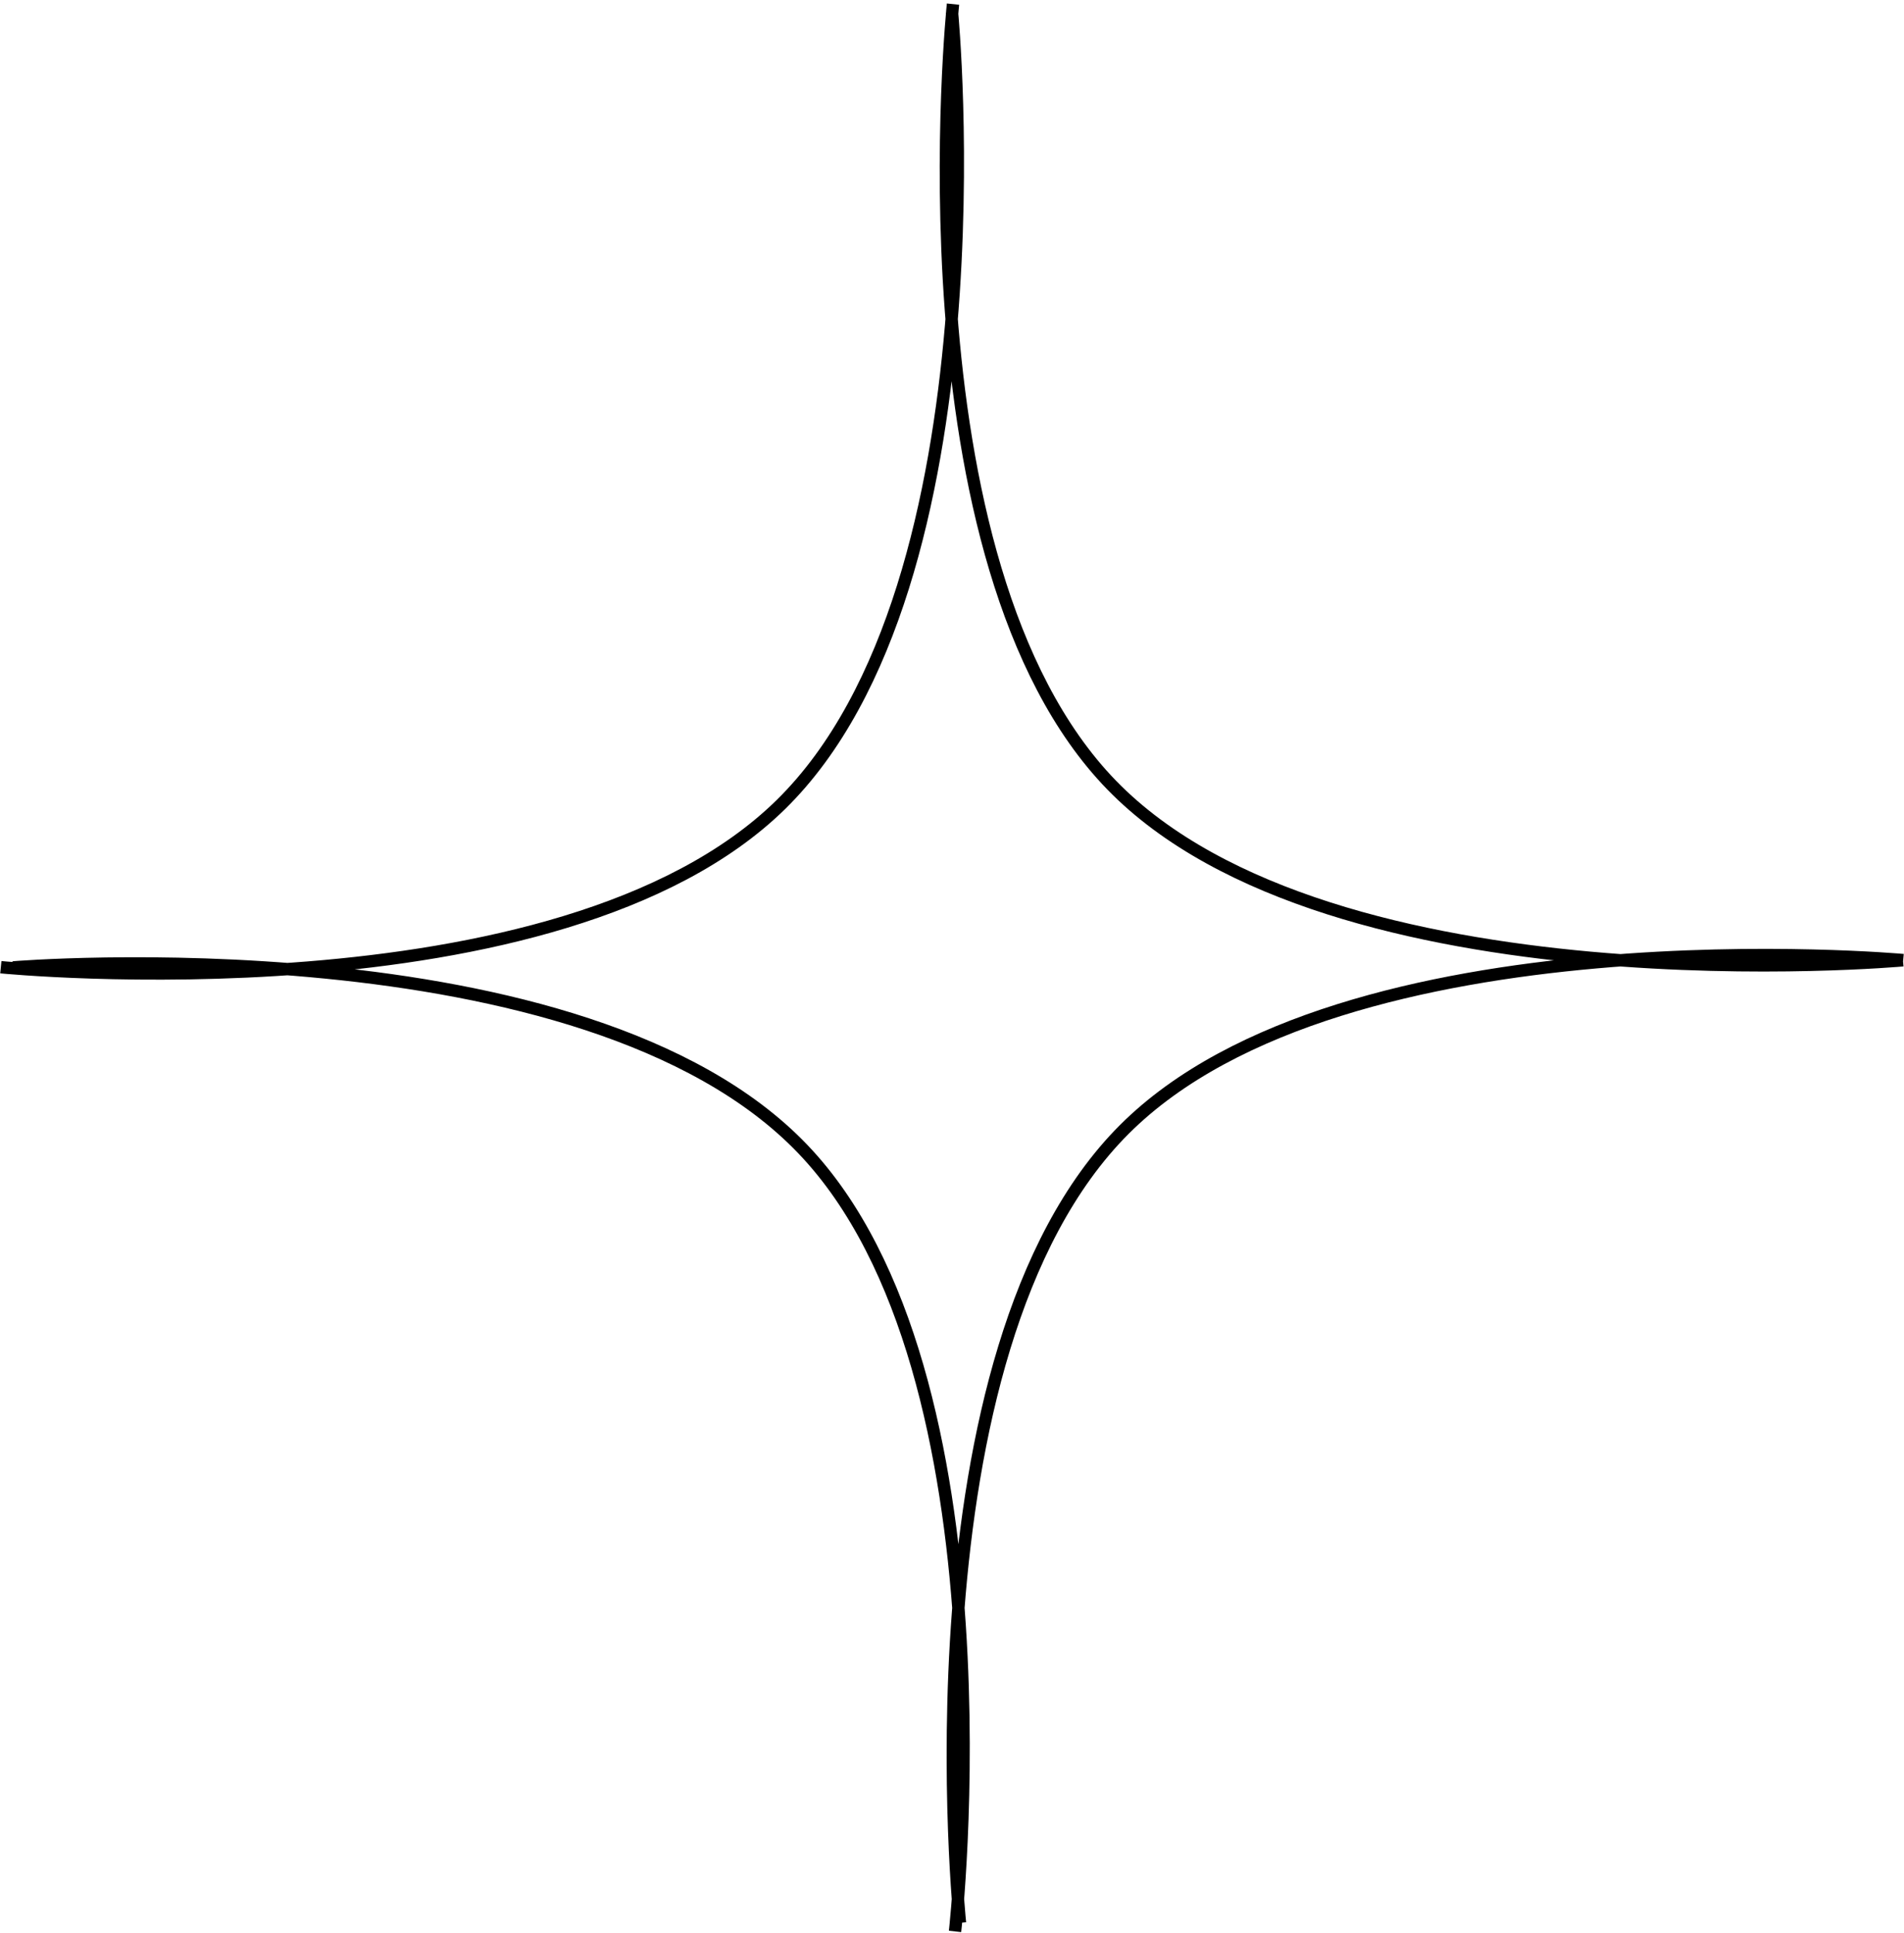 <?xml version="1.0" encoding="UTF-8"?> <svg xmlns="http://www.w3.org/2000/svg" width="462" height="469" viewBox="0 0 462 469" fill="none"> <path d="M231.245 1C231.245 1 217.108 136.351 269.745 190.5C323.273 245.566 461.745 233 461.745 233M231.737 468.636C231.737 468.636 246.994 333.406 194.808 278.823C141.738 223.315 3.167 234.734 3.167 234.734M461.803 232.959C461.803 232.959 326.273 220.651 272.84 274.013C218.501 328.28 232.935 466.569 232.935 466.569M0.202 234.682C0.202 234.682 135.625 248.113 189.499 195.195C244.285 141.38 230.997 2.976 230.997 2.976" stroke="black" stroke-width="3"></path> </svg> 